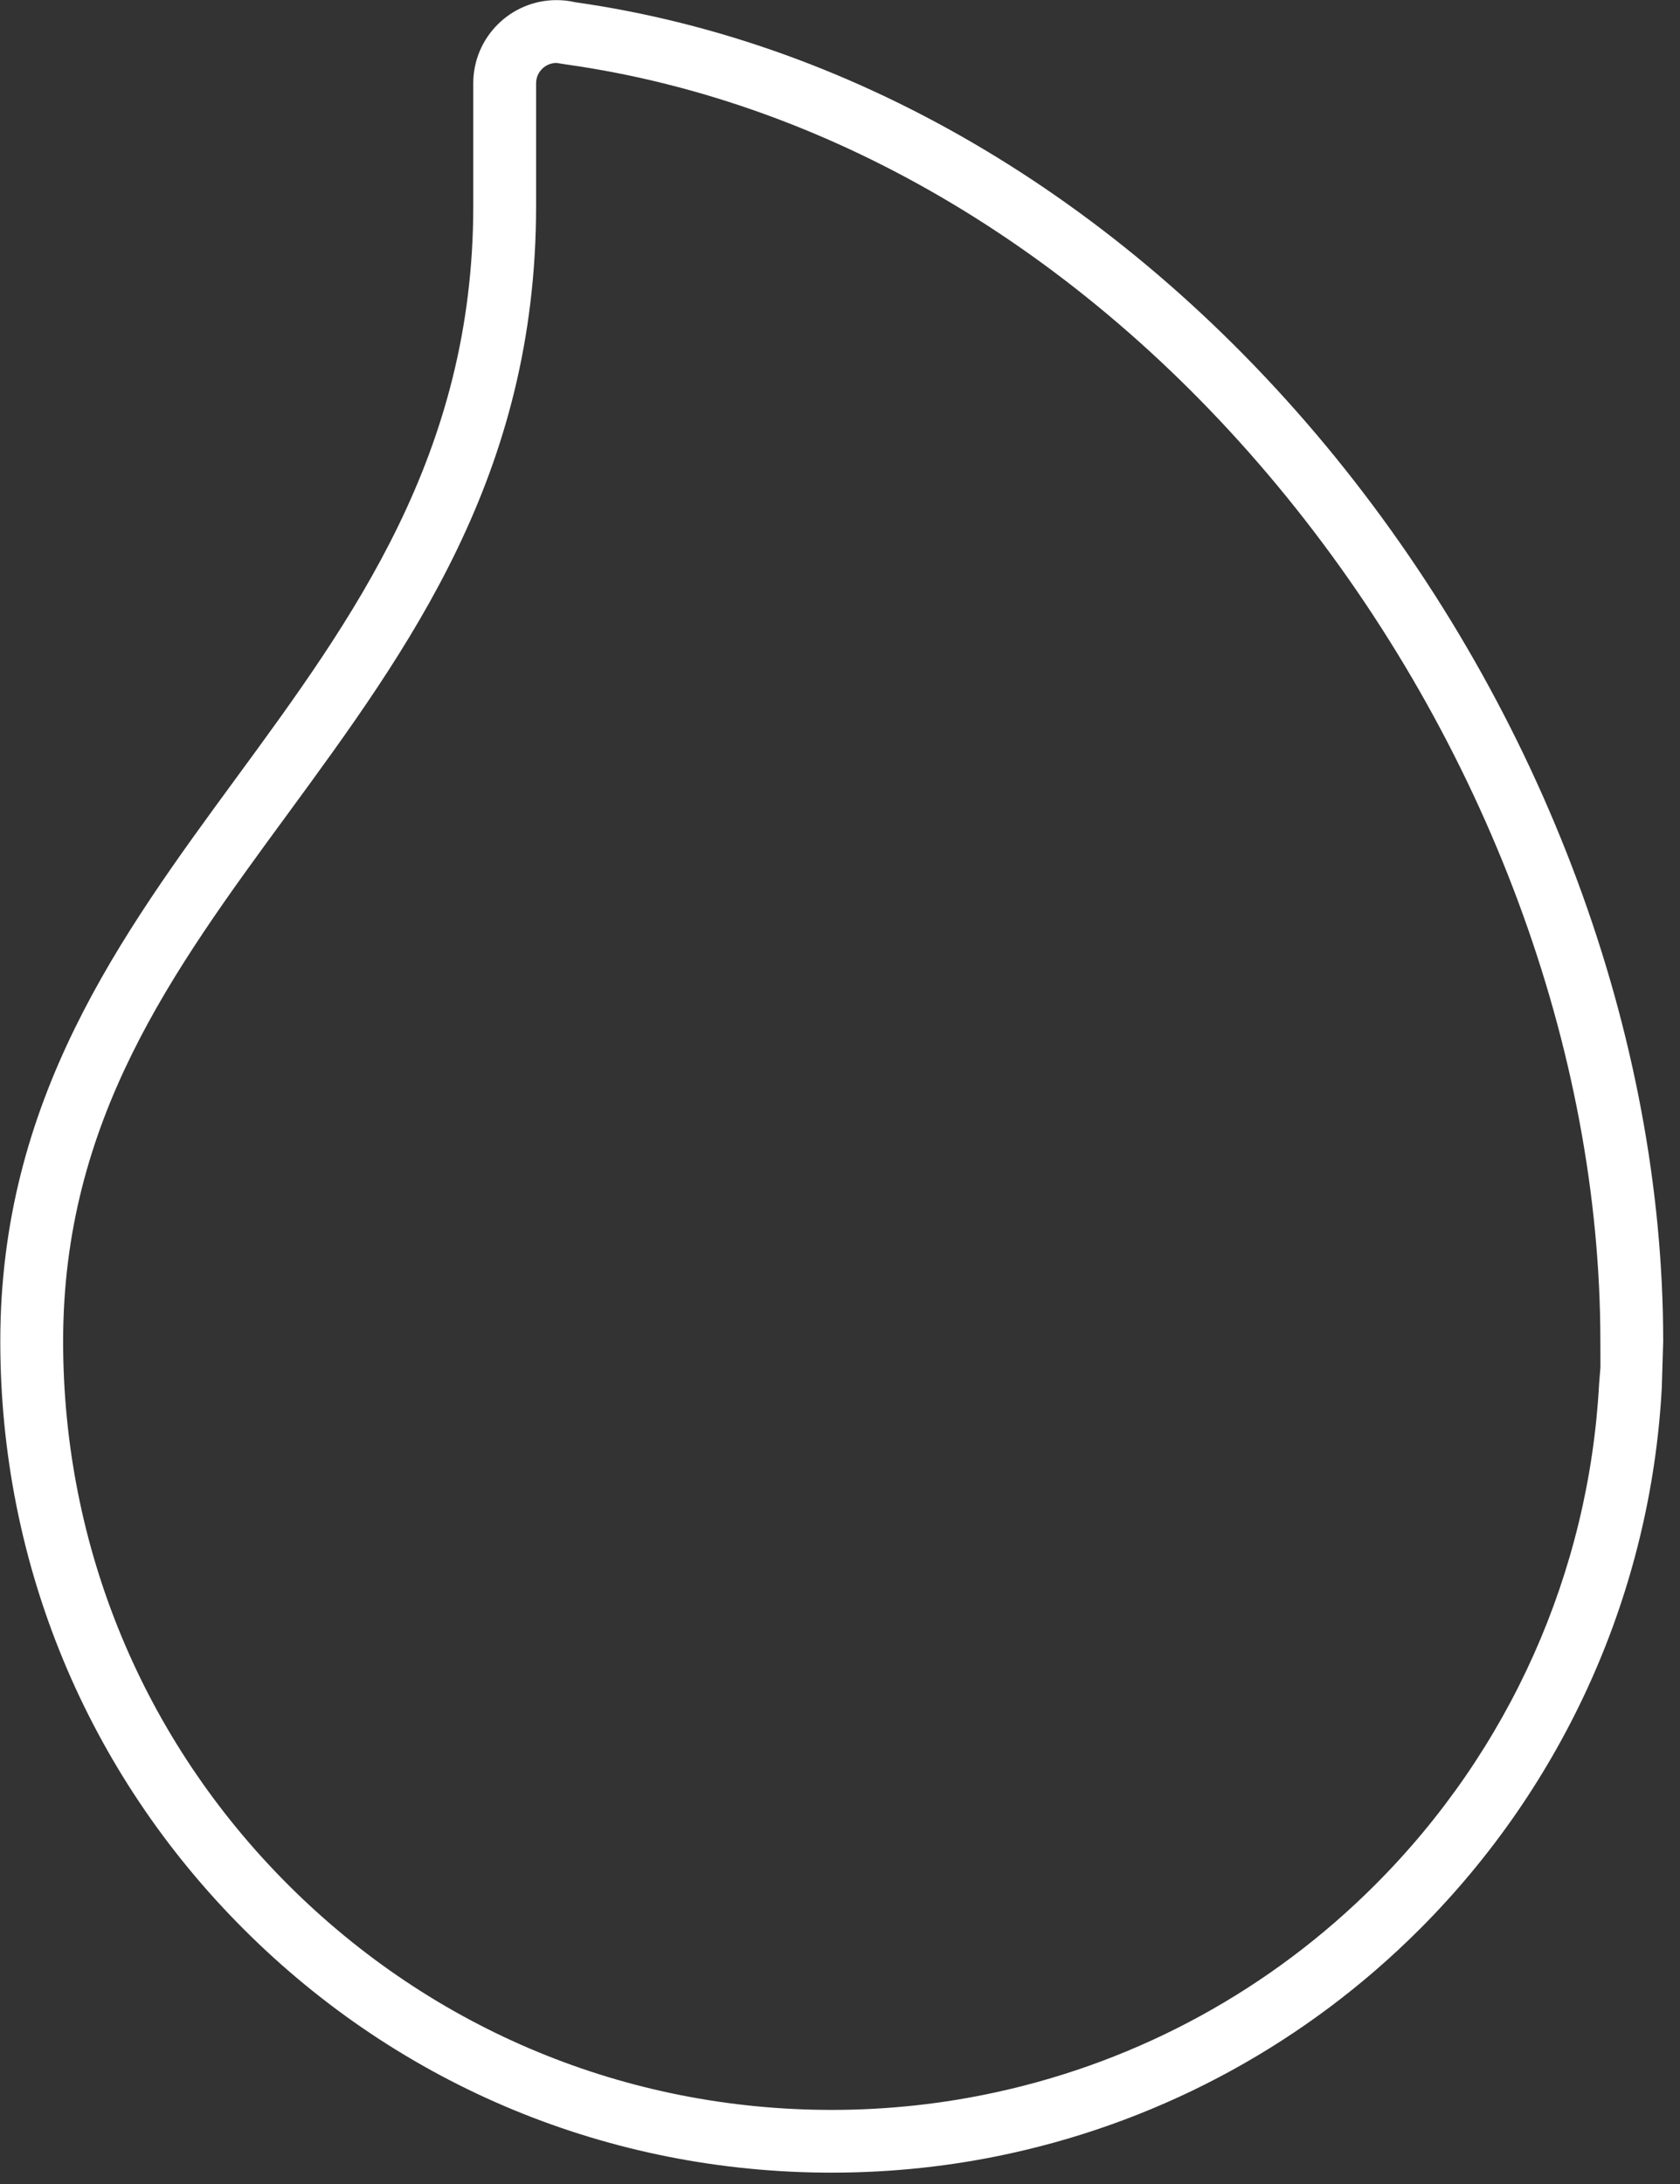<?xml version="1.0" encoding="UTF-8" standalone="no"?> <svg xmlns="http://www.w3.org/2000/svg" xmlns:xlink="http://www.w3.org/1999/xlink" xmlns:serif="http://www.serif.com/" width="100%" height="100%" viewBox="0 0 80 104" version="1.1" xml:space="preserve" style="fill-rule:evenodd;clip-rule:evenodd;stroke-linejoin:round;stroke-miterlimit:2;"><rect x="0" y="0" width="80" height="104" fill="#333333" stroke="none"/> <g transform="matrix(1,0,0,1,-173.008,-69.05)"> <g transform="matrix(4.167,0,0,4.167,0,0)"> <path d="M47.878,17.29C47.75,17.29 47.645,17.394 47.645,17.522L47.645,18.924C47.645,21.999 46.197,23.974 44.797,25.885C43.482,27.679 42.24,29.374 42.24,31.899C42.24,34.246 43.153,36.452 44.812,38.11C46.471,39.768 48.677,40.682 51.023,40.682C51.663,40.682 52.299,40.613 52.916,40.477C54.552,40.118 56.045,39.299 57.233,38.11C58.769,36.574 59.678,34.538 59.793,32.379L59.808,32.194L59.807,31.899C59.807,28.568 58.499,25.049 56.218,22.244C53.982,19.495 51.061,17.742 47.994,17.308L47.878,17.29ZM51.023,41.399C48.485,41.399 46.099,40.412 44.304,38.617C42.51,36.824 41.522,34.438 41.522,31.899C41.522,29.139 42.893,27.269 44.218,25.461C45.55,23.644 46.927,21.764 46.927,18.924L46.927,17.522C46.927,16.998 47.353,16.572 47.878,16.572C47.951,16.572 48.023,16.58 48.091,16.596C51.341,17.057 54.424,18.901 56.775,21.791C59.157,24.722 60.525,28.406 60.525,31.899L60.509,32.429C60.384,34.753 59.402,36.956 57.742,38.617C56.455,39.904 54.839,40.789 53.07,41.178C52.403,41.325 51.715,41.399 51.023,41.399Z" style="fill:white;fill-rule:nonzero;"></path> </g> </g> </svg> 